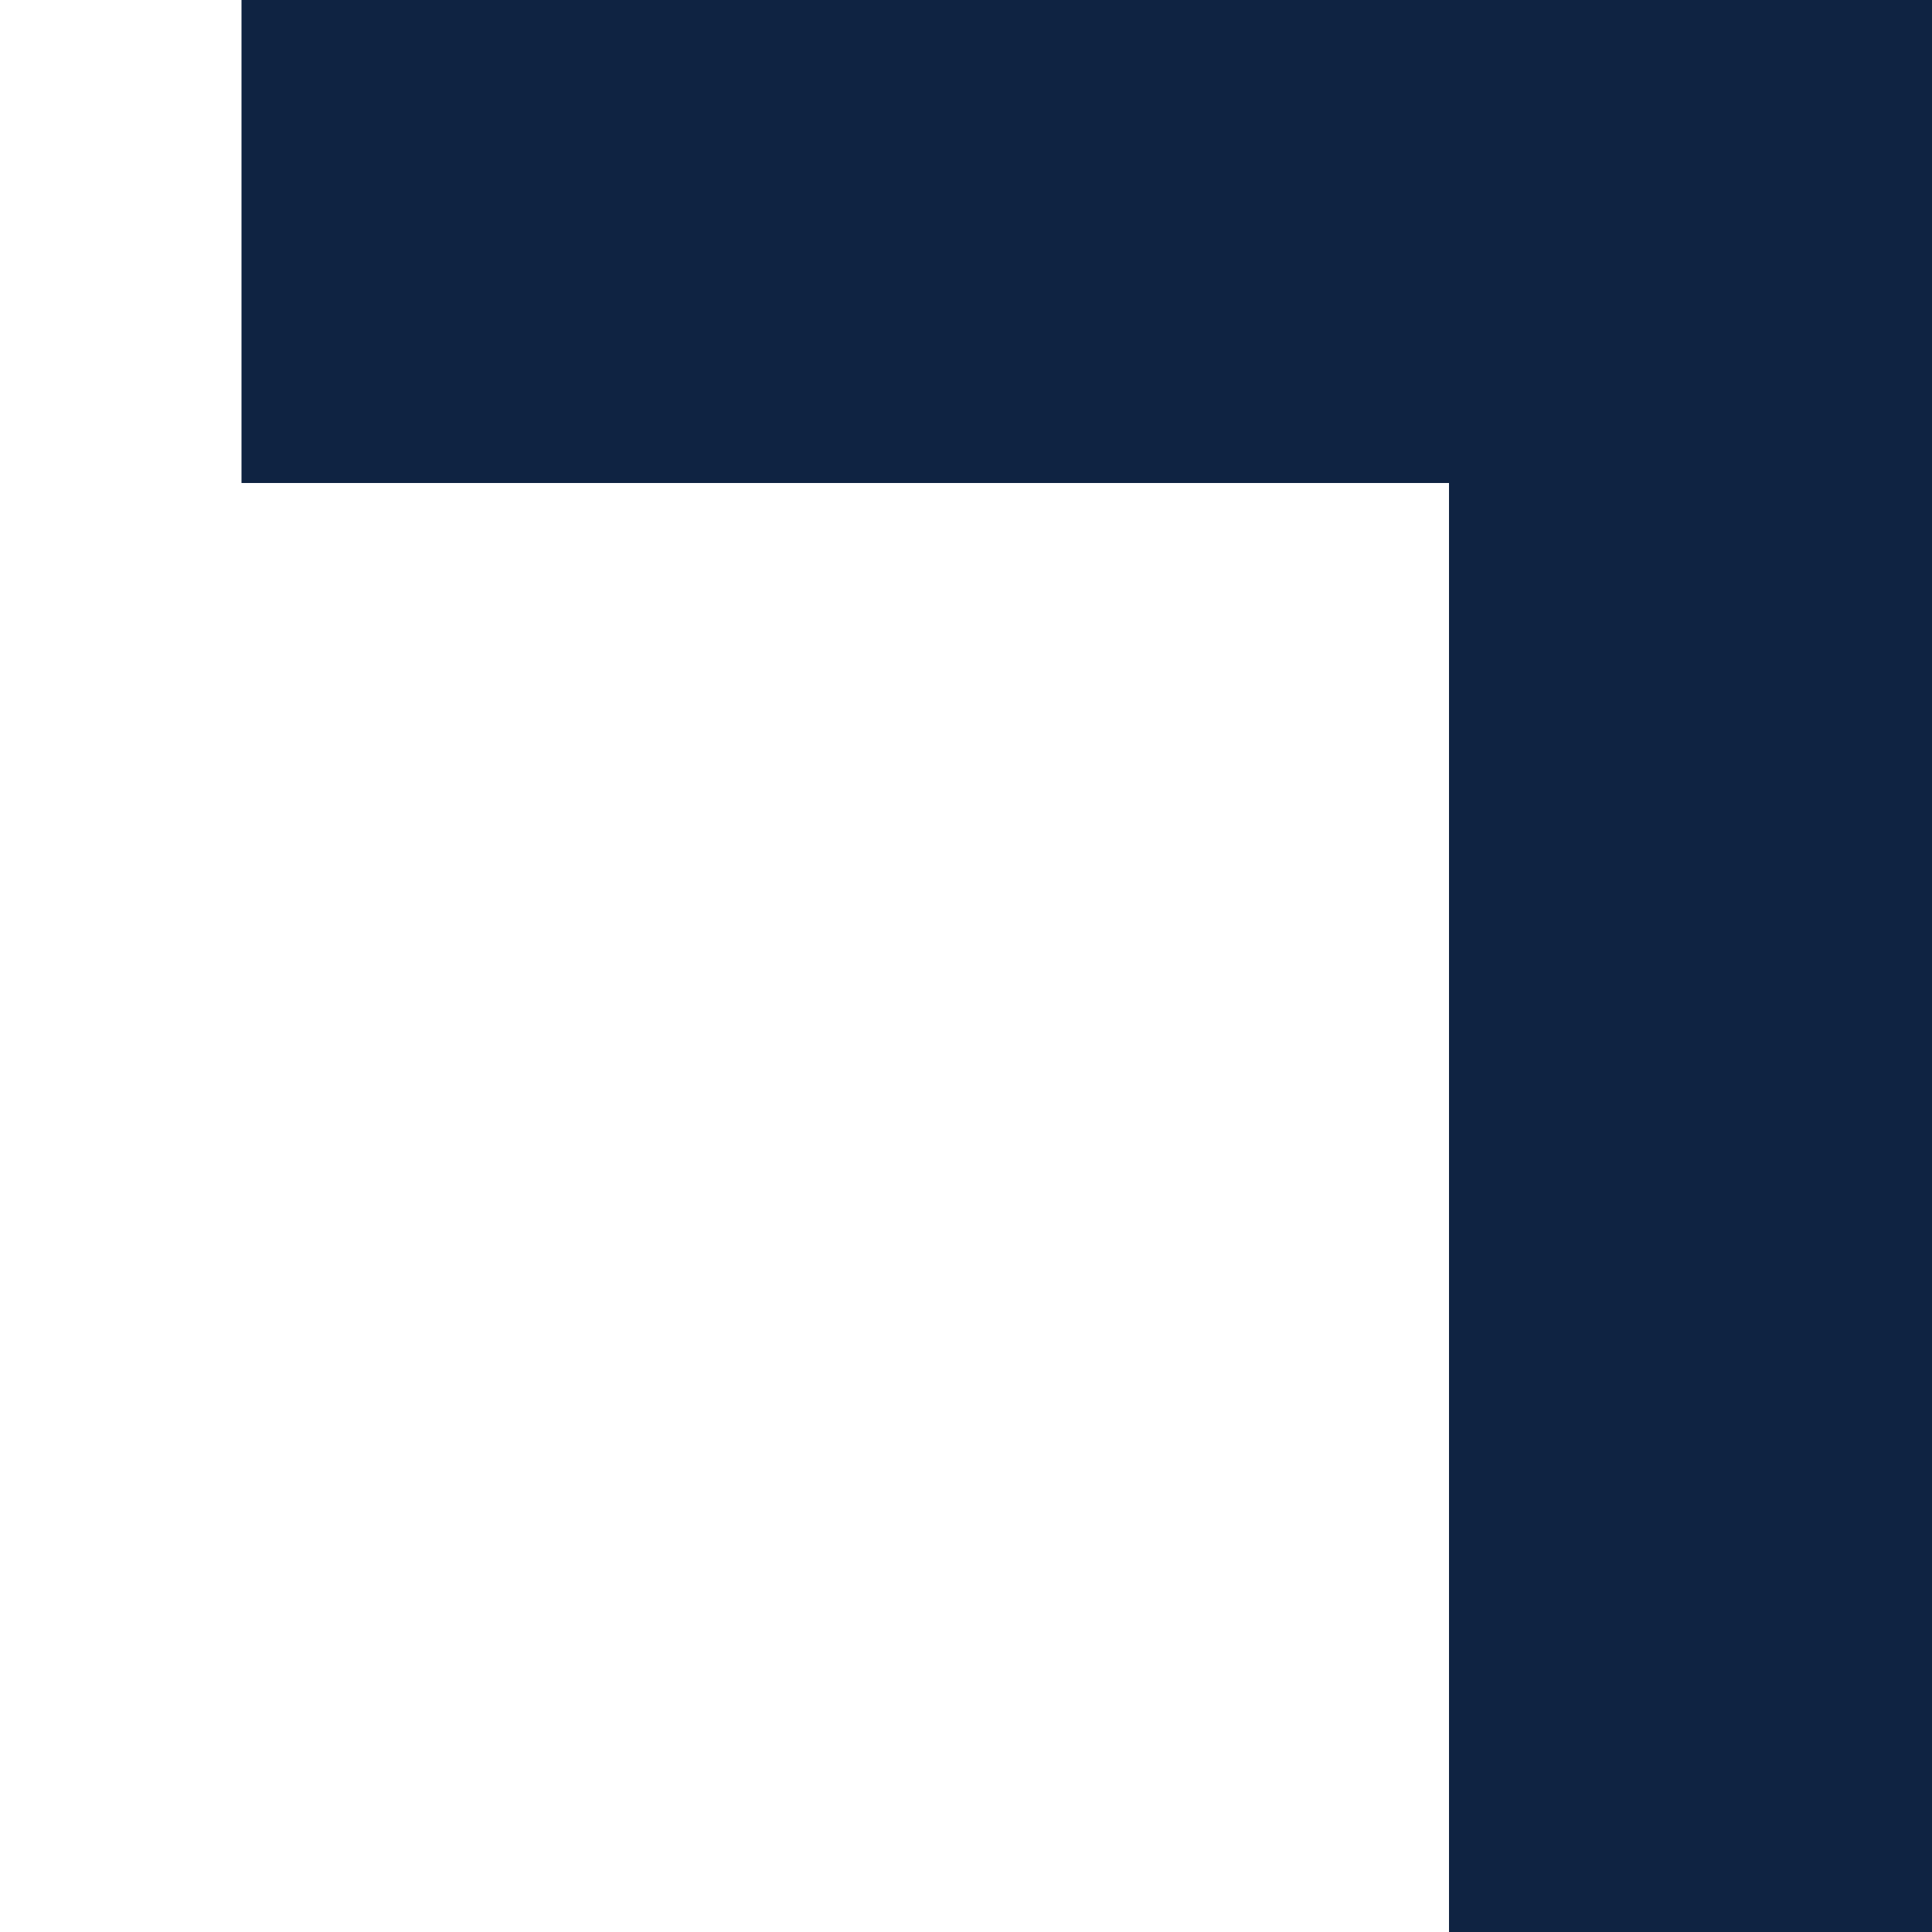 <svg version="1.0" xmlns="http://www.w3.org/2000/svg"
 width="16" height="16" viewBox="0 0 16 16">
<g transform="translate(0,16) scale(0.1,-0.1)"
fill="#0F2342" stroke="none">
<path d="M20 140 l0 -20 50 0 50 0 0 -60 0 -60 20 0 20 0 0 60 0 60 50 0 50 0 0 20 0 20 -120 0 -120 0 0 -20z"/>
<path d="M120 100 l0 -80 25 0 c25 0 45 20 45 45 0 15 -10 25 -20 25 10 0 20 10 20 25 0 25 -20 45 -45 45 l-25 0 0 -60z m40 30 c5 0 10 -5 10 -10 0 -5 -5 -10 -10 -10 l-20 0 0 20 20 0z m0 -40 c5 0 10 -5 10 -10 0 -5 -5 -10 -10 -10 l-20 0 0 20 20 0z"/>
</g>
</svg>